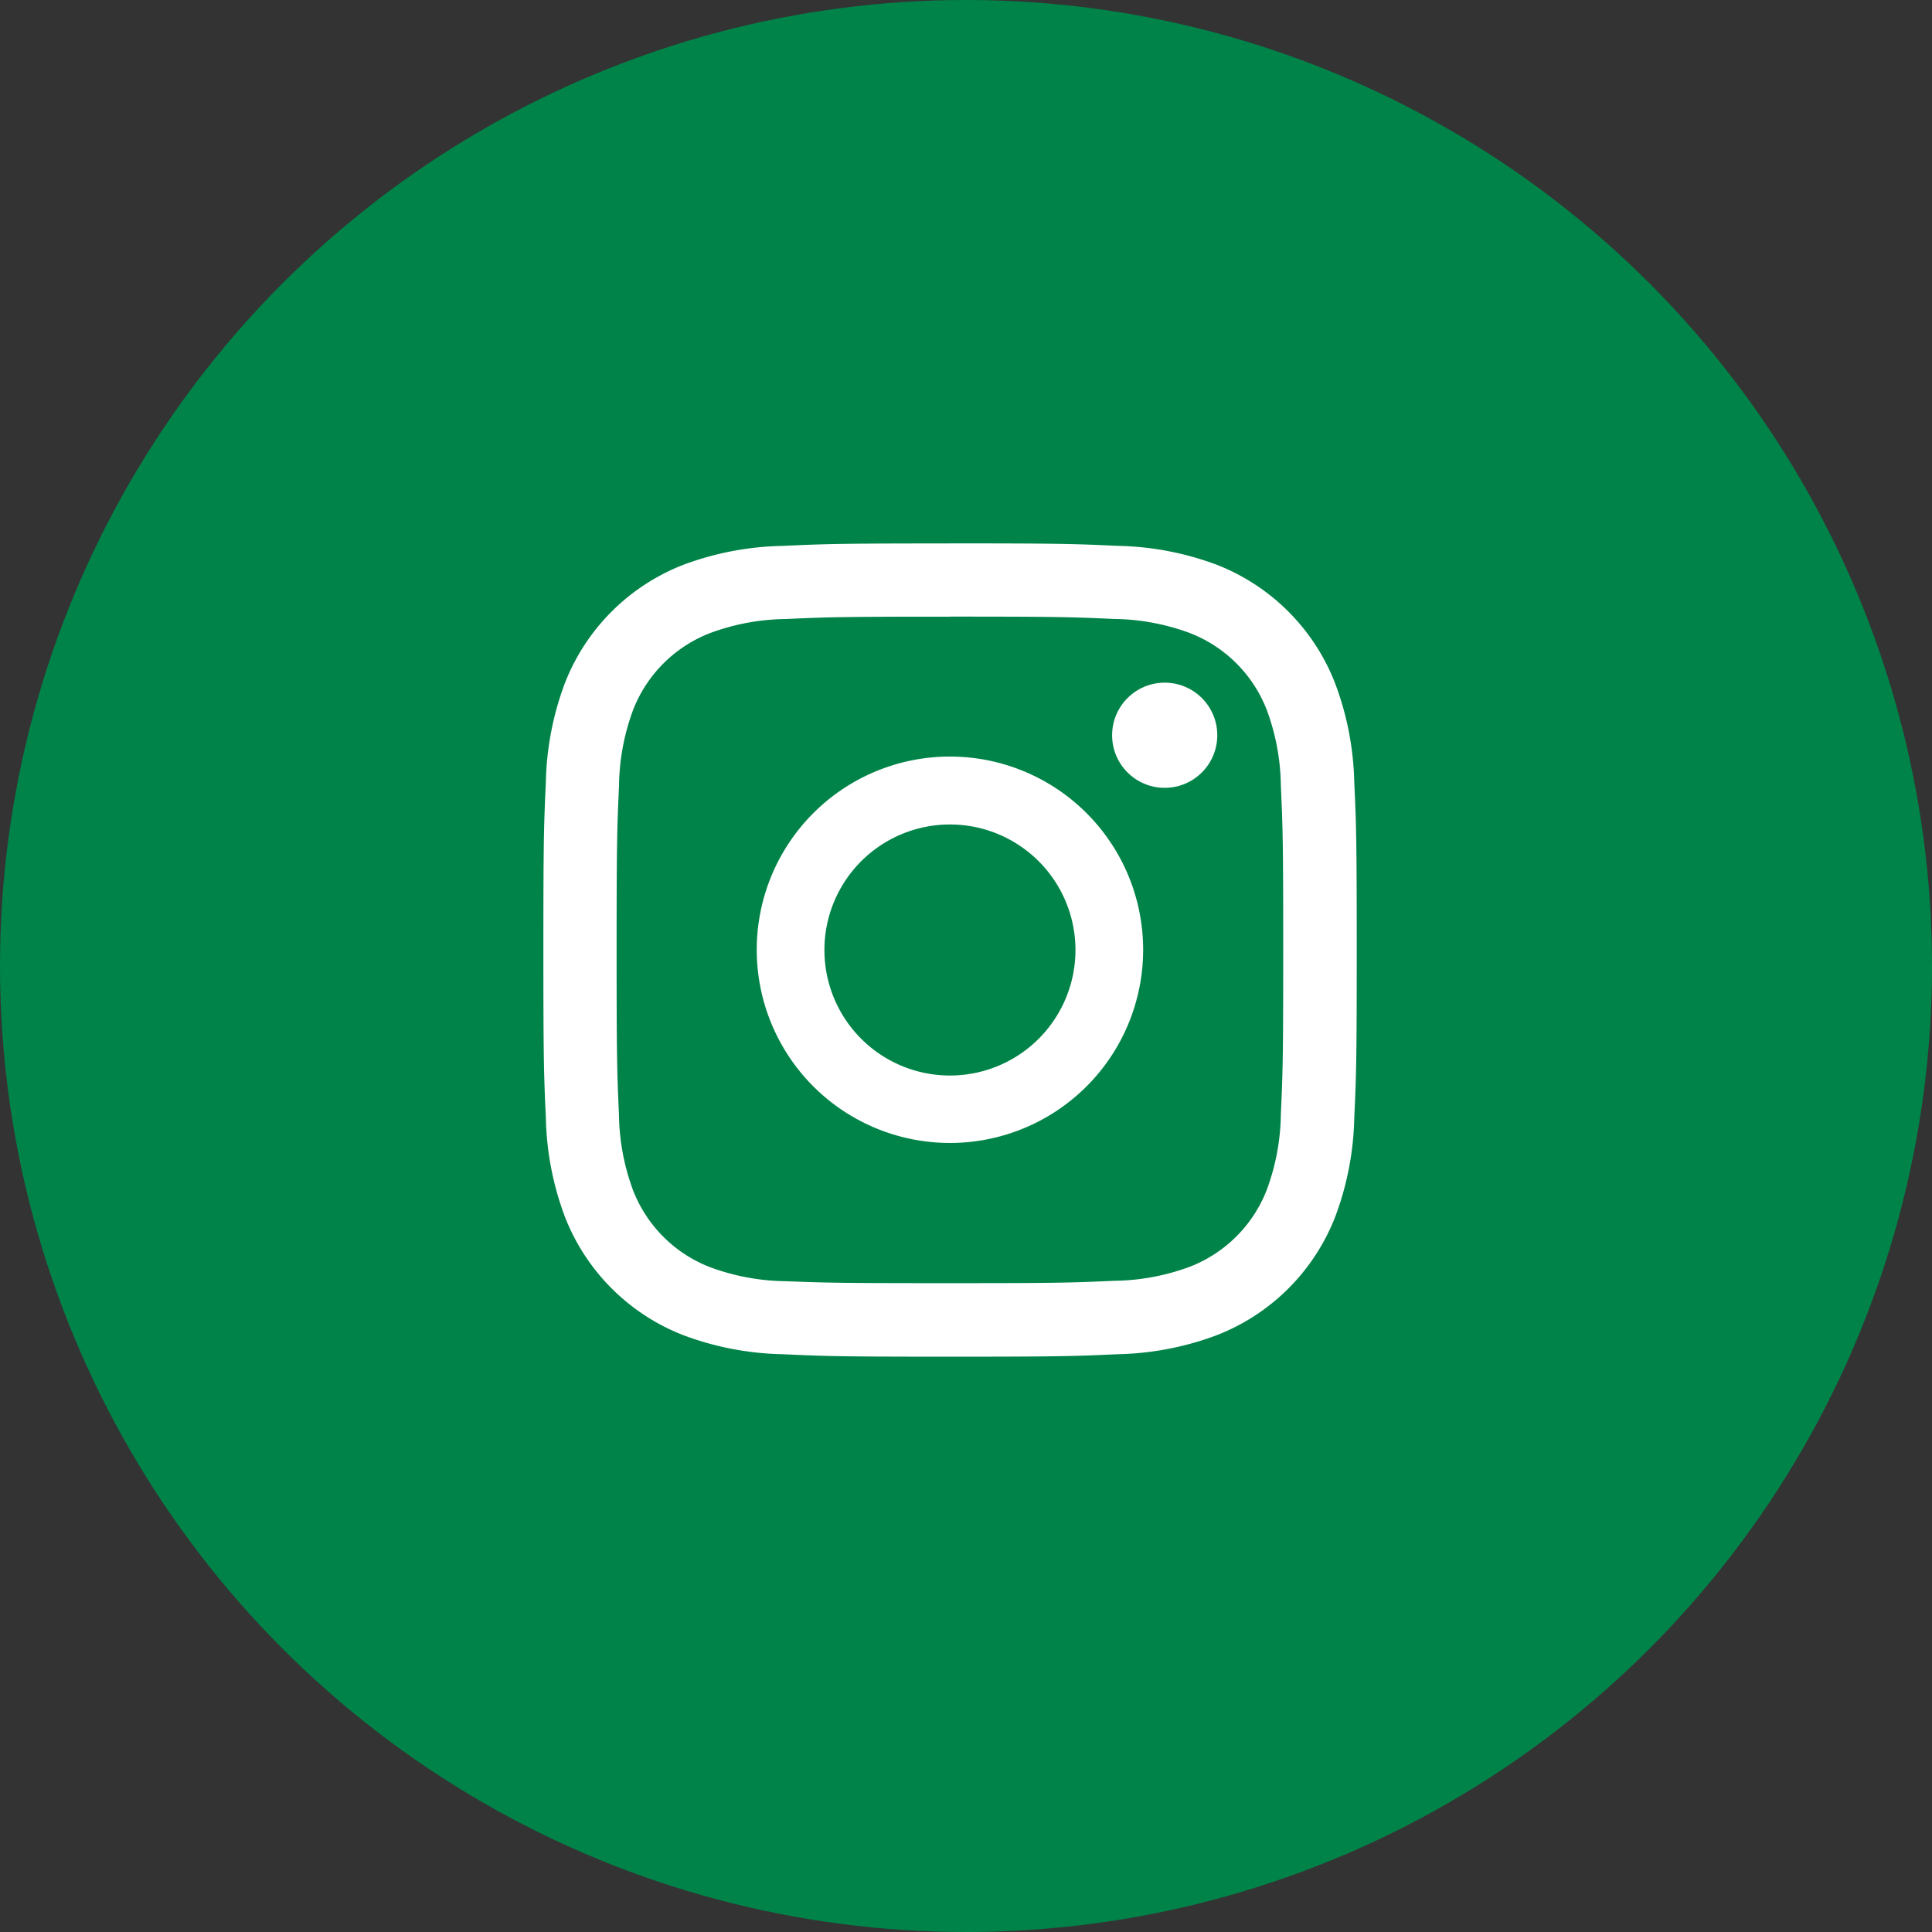 <svg xmlns="http://www.w3.org/2000/svg" width="32" height="32"><rect width="100%" height="100%" fill="#333333" stroke="none"/><g id="Group_15313" data-name="Group 15313" transform="translate(-1854 -951)"><circle id="Ellipse_13" data-name="Ellipse 13" cx="16" cy="16" r="16" transform="translate(1854 951)" fill="#008348"/><g id="Group_15309" data-name="Group 15309" transform="translate(1863 960)"><path id="Path_14" data-name="Path 14" d="M10.813,5.292c1.8,0,2.011.007,2.721.039a3.727,3.727,0,0,1,1.25.232,2.23,2.23,0,0,1,1.278,1.278,3.727,3.727,0,0,1,.232,1.25c.032.71.039.923.039,2.721s-.007,2.011-.039,2.721a3.727,3.727,0,0,1-.232,1.25,2.23,2.23,0,0,1-1.278,1.278,3.727,3.727,0,0,1-1.25.232c-.71.032-.923.039-2.721.039S8.8,16.327,8.092,16.3a3.727,3.727,0,0,1-1.251-.232,2.23,2.23,0,0,1-1.278-1.278,3.727,3.727,0,0,1-.232-1.25c-.032-.71-.039-.923-.039-2.721S5.3,8.8,5.332,8.092a3.727,3.727,0,0,1,.232-1.251A2.23,2.23,0,0,1,6.842,5.564a3.727,3.727,0,0,1,1.25-.232c.71-.032.923-.039,2.721-.039m0-1.213c-1.829,0-2.058.008-2.777.041A4.943,4.943,0,0,0,6.4,4.433,3.444,3.444,0,0,0,4.433,6.4,4.943,4.943,0,0,0,4.12,8.037c-.033.718-.041.948-.041,2.777s.008,2.058.041,2.777a4.943,4.943,0,0,0,.313,1.635,3.444,3.444,0,0,0,1.97,1.97,4.943,4.943,0,0,0,1.635.313c.718.033.948.041,2.777.041s2.058-.008,2.777-.041a4.943,4.943,0,0,0,1.635-.313,3.444,3.444,0,0,0,1.97-1.97,4.943,4.943,0,0,0,.313-1.635c.033-.718.041-.948.041-2.777s-.008-2.058-.041-2.777A4.943,4.943,0,0,0,17.194,6.4a3.444,3.444,0,0,0-1.97-1.97A4.943,4.943,0,0,0,13.59,4.12c-.718-.033-.948-.041-2.777-.041Z" transform="translate(-4.079 -4.079)" fill="#fff"/><path id="Path_15" data-name="Path 15" d="M129.838,126.635a3.2,3.2,0,1,0,3.2,3.2A3.2,3.2,0,0,0,129.838,126.635Zm0,5.283a2.079,2.079,0,1,1,2.079-2.079A2.079,2.079,0,0,1,129.838,131.918Z" transform="translate(-123.104 -123.104)" fill="#fff"/><circle id="Ellipse_4" data-name="Ellipse 4" cx="0.871" cy="0.871" r="0.871" transform="translate(9.42 2.307)" fill="#fff"/></g></g></svg>